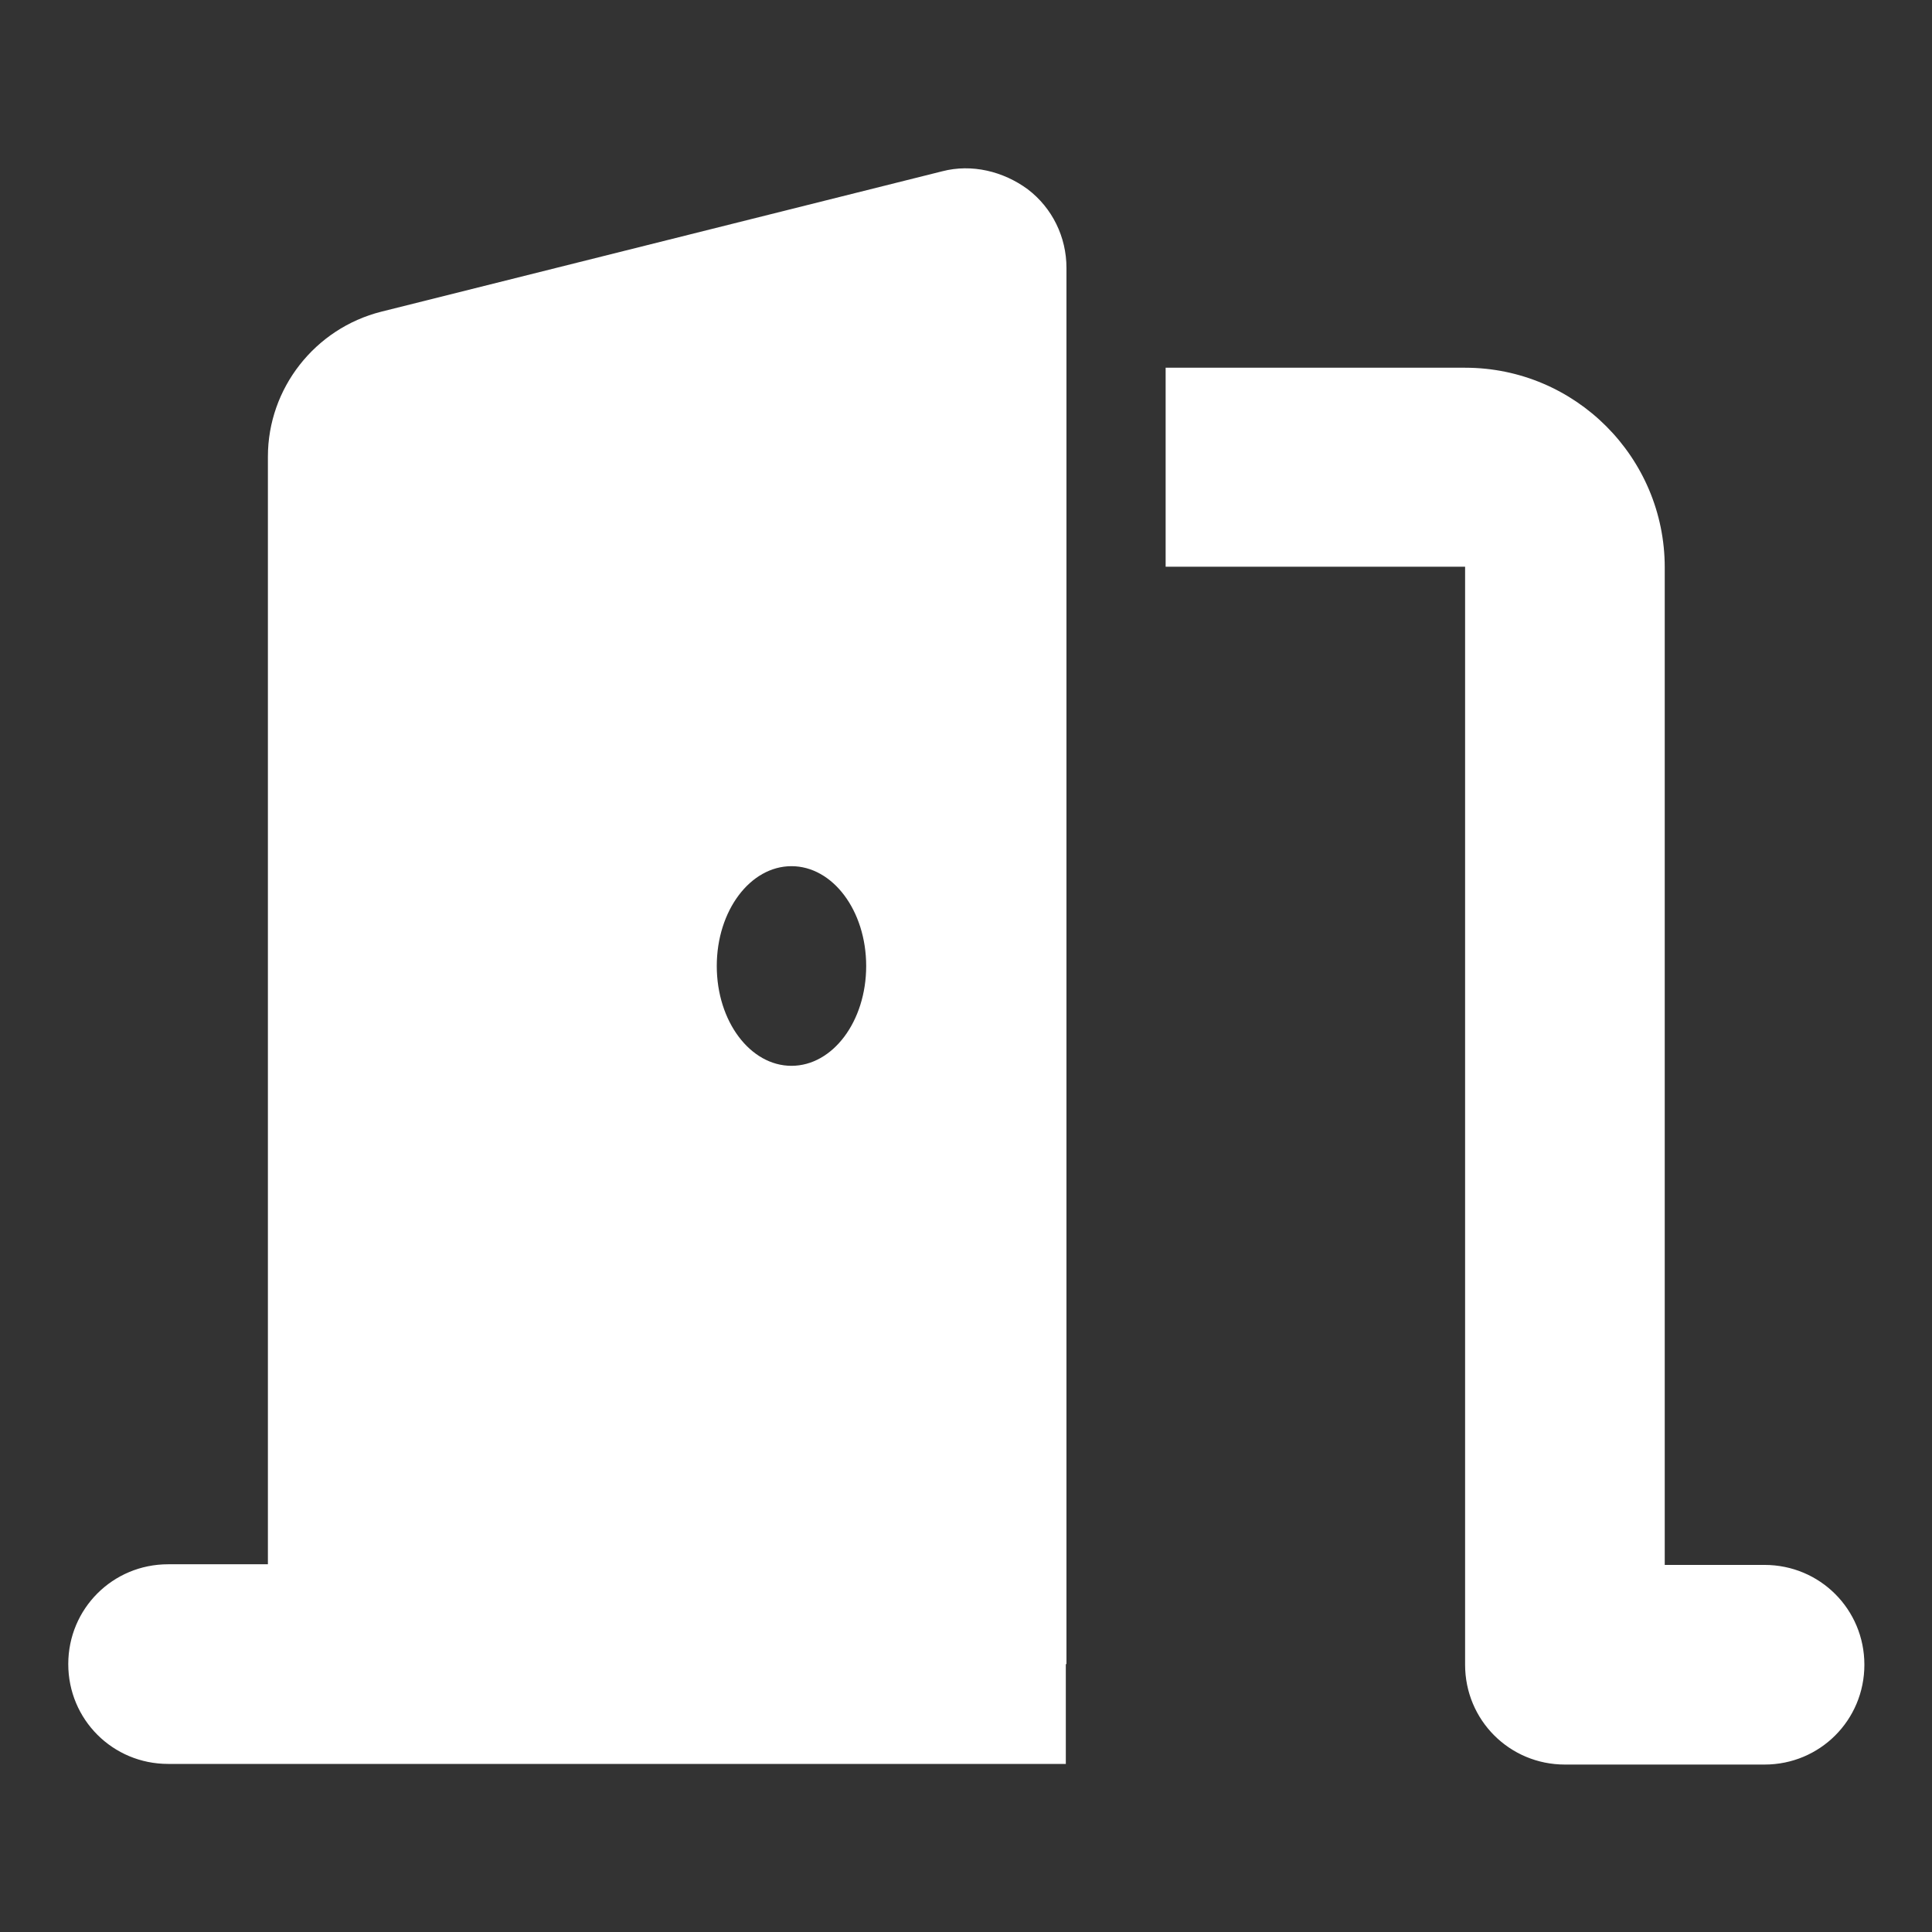 <?xml version="1.0" encoding="UTF-8"?>
<svg id="Layer_1" xmlns="http://www.w3.org/2000/svg" version="1.1" viewBox="0 0 30 30">
  <rect x="0" y="0" width="30" height="30" fill="#333333" stroke="none"/>
  <!-- Generator: Adobe Illustrator 29.6.0, SVG Export Plug-In . SVG Version: 2.1.1 Build 142)  -->
  <defs>
    <style>
      .st0 {
        fill: #fff;
      }
    </style>
  </defs>
  <path class="st0" d="M16.55,25.84v1.55H2.61c-.86,0-1.55-.69-1.55-1.55s.69-1.55,1.55-1.55h1.55V7.09c0-1.06.73-1.99,1.76-2.25l8.71-2.18c.46-.12.95,0,1.33.28.38.29.6.74.6,1.22v21.68ZM12.29,13.45c-.64,0-1.16.69-1.16,1.55s.52,1.55,1.16,1.55,1.16-.69,1.16-1.55-.52-1.55-1.16-1.55ZM18.1,5.71h4.65c1.71,0,3.1,1.39,3.1,3.1v15.49h1.55c.86,0,1.55.69,1.55,1.55s-.69,1.55-1.55,1.55h-3.1c-.86,0-1.55-.69-1.55-1.55V8.8h-4.65v-3.1Z"/>
</svg>